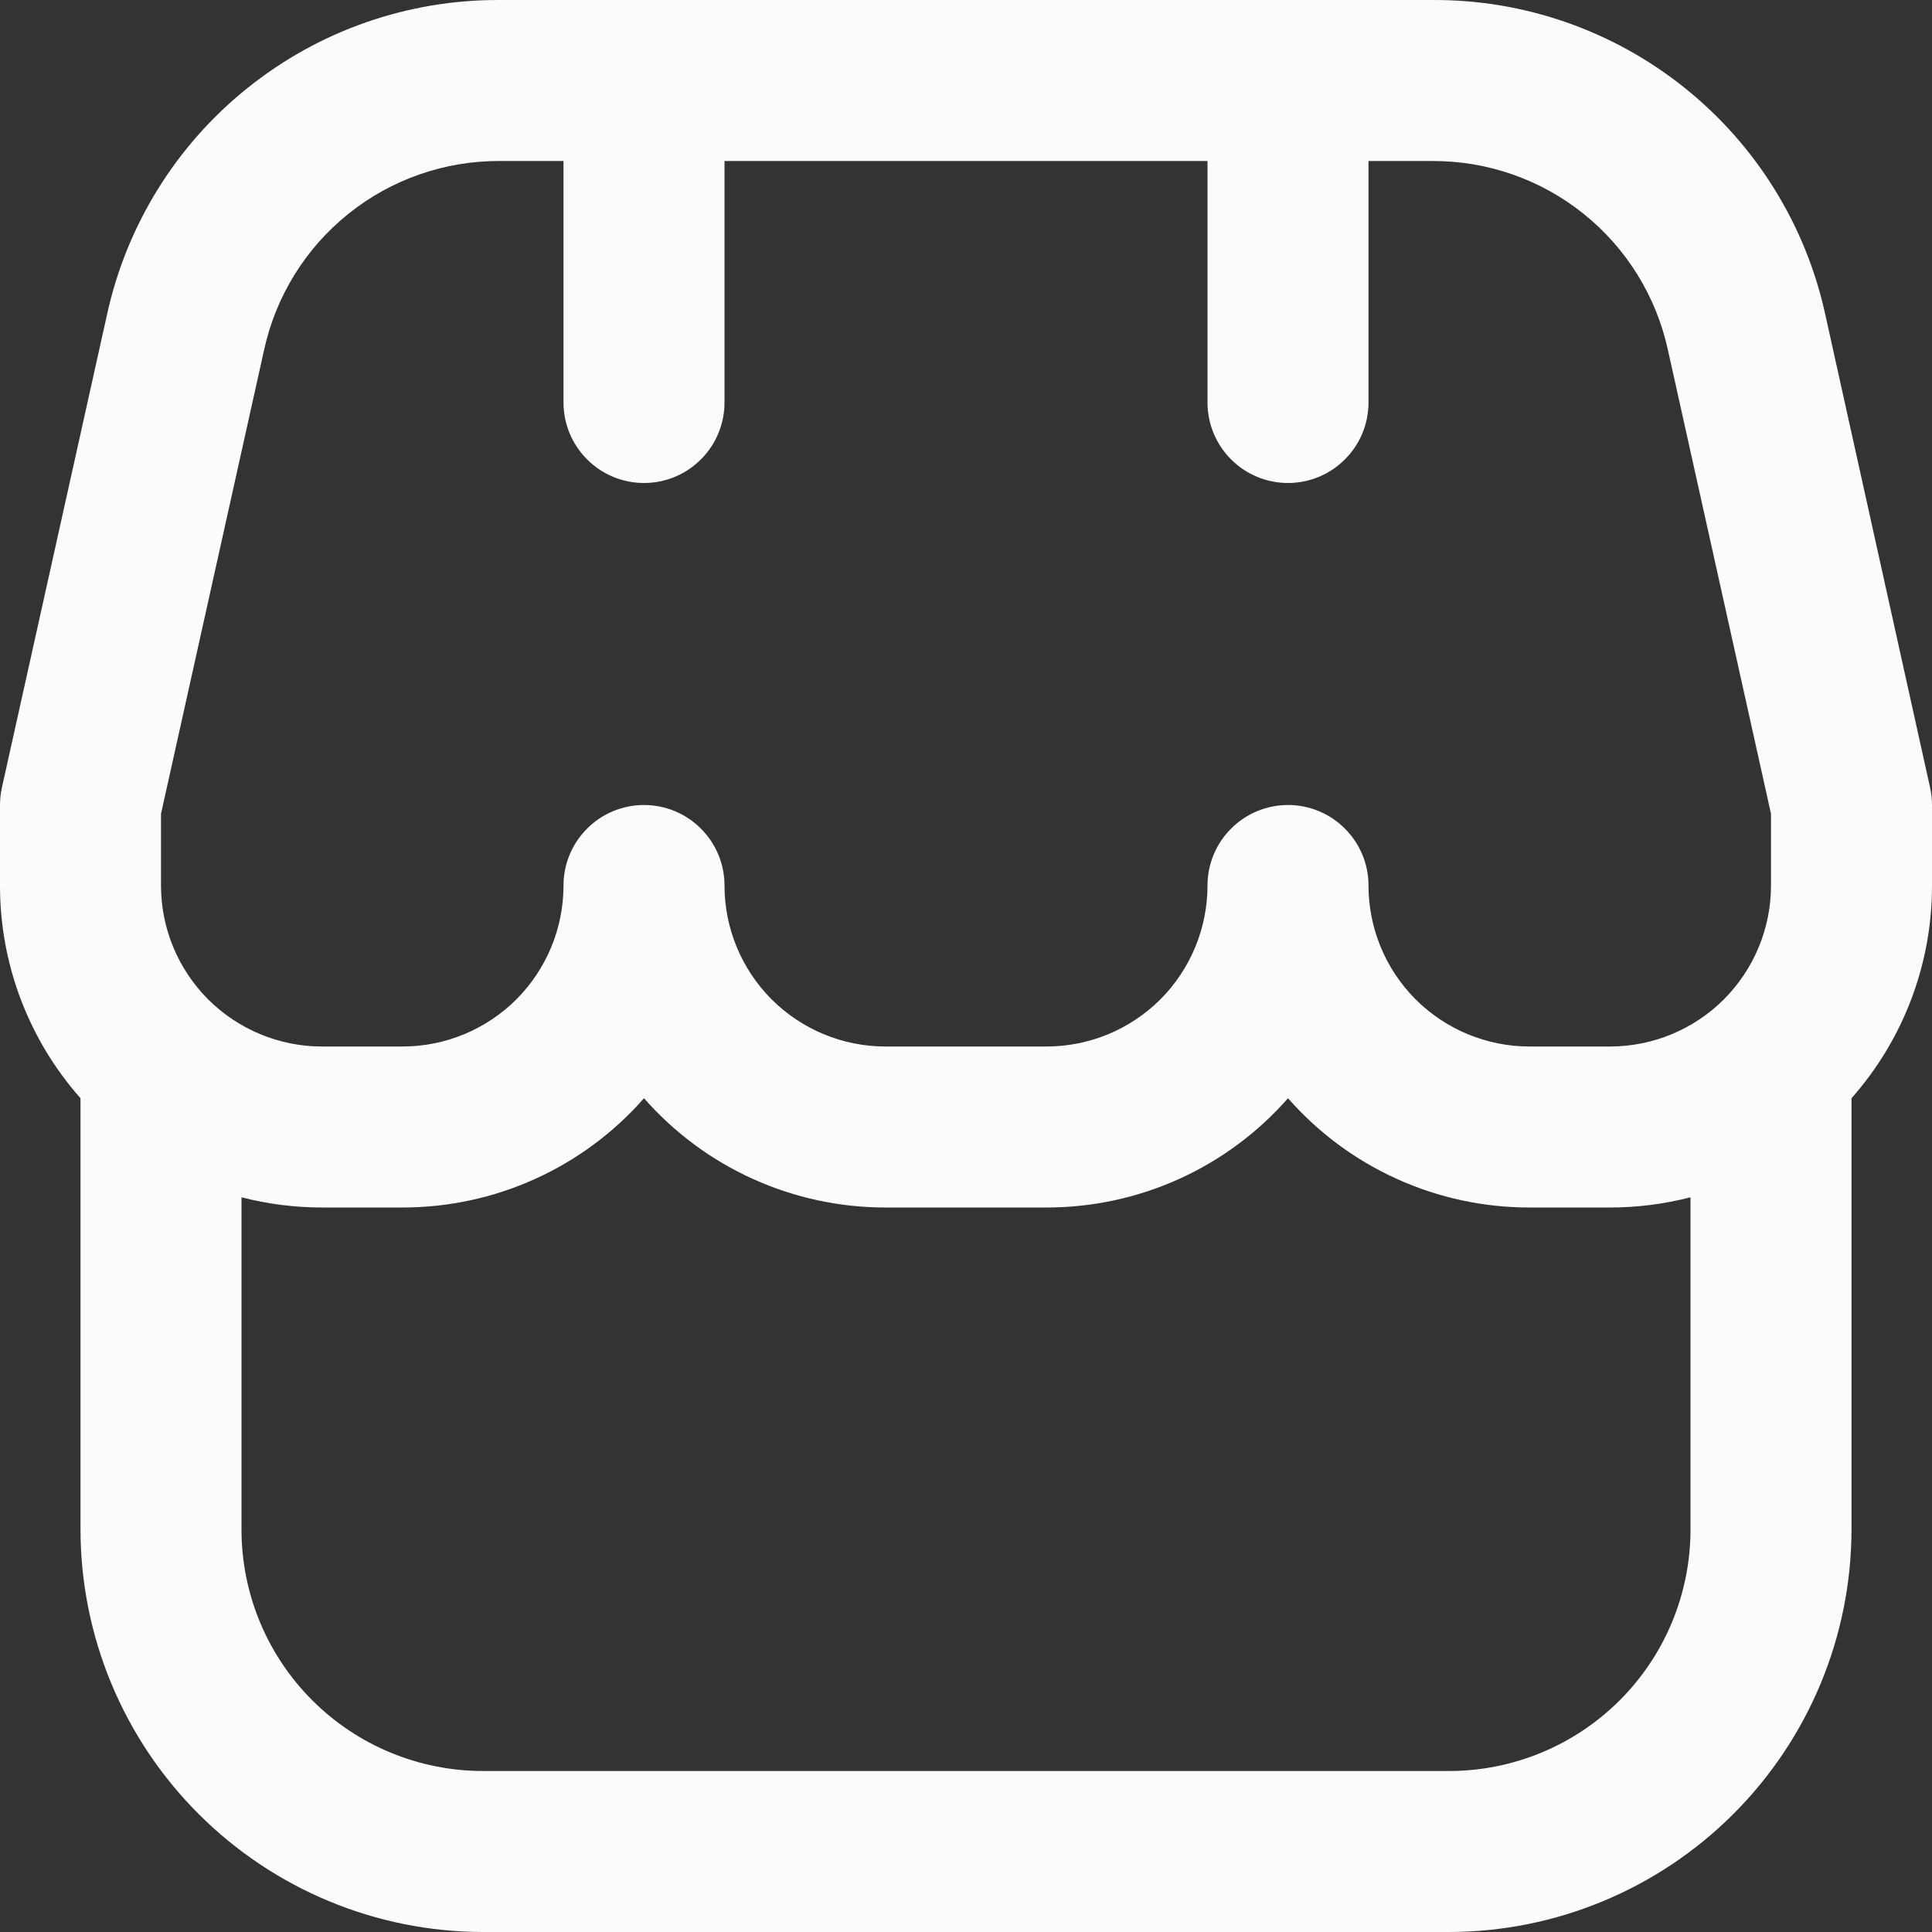 <svg width="18" height="18" viewBox="0 0 18 18" fill="none" xmlns="http://www.w3.org/2000/svg">
<rect x="0" y="0" width="18" height="18" fill="#333333" stroke="none"/>
<g clip-path="url(#clip0_3441_18249)">
<path d="M18 7.5C18 7.445 17.994 7.391 17.982 7.337L17.007 2.936C16.826 2.101 16.363 1.353 15.696 0.819C15.029 0.284 14.199 -0.005 13.344 6.29166e-05H4.656C3.802 -0.004 2.972 0.285 2.306 0.82C1.639 1.354 1.177 2.102 0.996 2.936L0.018 7.337C0.006 7.391 -6.64614e-05 7.445 -3.56894e-05 7.5V8.25C-0.001 8.98 0.266 9.685 0.75 10.232V14.25C0.751 15.244 1.147 16.197 1.85 16.9C2.553 17.603 3.506 17.999 4.5 18H13.5C14.494 17.999 15.447 17.603 16.15 16.9C16.853 16.197 17.249 15.244 17.25 14.25V10.232C17.734 9.685 18.001 8.98 18 8.25V7.5ZM1.5 7.582L2.46 3.262C2.569 2.761 2.846 2.313 3.246 1.992C3.646 1.671 4.143 1.498 4.656 1.5H5.25V3.75C5.25 3.949 5.329 4.14 5.47 4.28C5.61 4.421 5.801 4.5 6 4.5C6.199 4.5 6.39 4.421 6.53 4.28C6.671 4.14 6.75 3.949 6.75 3.75V1.5H11.25V3.75C11.25 3.949 11.329 4.14 11.47 4.28C11.61 4.421 11.801 4.5 12 4.5C12.199 4.5 12.39 4.421 12.53 4.28C12.671 4.14 12.75 3.949 12.75 3.75V1.5H13.344C13.857 1.498 14.354 1.671 14.754 1.992C15.154 2.313 15.431 2.761 15.54 3.262L16.5 7.582V8.25C16.5 8.648 16.342 9.029 16.061 9.311C15.779 9.592 15.398 9.75 15 9.75H14.25C13.852 9.75 13.471 9.592 13.189 9.311C12.908 9.029 12.75 8.648 12.75 8.25C12.75 8.051 12.671 7.86 12.53 7.72C12.39 7.579 12.199 7.5 12 7.5C11.801 7.5 11.61 7.579 11.47 7.72C11.329 7.86 11.25 8.051 11.25 8.25C11.25 8.648 11.092 9.029 10.811 9.311C10.529 9.592 10.148 9.75 9.75 9.75H8.25C7.852 9.75 7.471 9.592 7.189 9.311C6.908 9.029 6.75 8.648 6.75 8.25C6.75 8.051 6.671 7.86 6.53 7.72C6.39 7.579 6.199 7.5 6 7.5C5.801 7.5 5.61 7.579 5.47 7.72C5.329 7.86 5.25 8.051 5.25 8.25C5.25 8.648 5.092 9.029 4.811 9.311C4.529 9.592 4.148 9.75 3.75 9.75H3C2.602 9.75 2.221 9.592 1.939 9.311C1.658 9.029 1.5 8.648 1.5 8.25V7.582ZM13.5 16.5H4.5C3.903 16.5 3.331 16.263 2.909 15.841C2.487 15.419 2.25 14.847 2.25 14.25V11.155C2.495 11.218 2.747 11.25 3 11.25H3.75C4.176 11.25 4.597 11.16 4.985 10.984C5.373 10.809 5.719 10.552 6 10.232C6.281 10.552 6.627 10.809 7.015 10.984C7.403 11.16 7.824 11.25 8.25 11.25H9.75C10.176 11.25 10.597 11.16 10.985 10.984C11.373 10.809 11.719 10.552 12 10.232C12.281 10.552 12.627 10.809 13.015 10.984C13.403 11.16 13.824 11.25 14.25 11.25H15C15.253 11.25 15.505 11.218 15.75 11.155V14.25C15.75 14.847 15.513 15.419 15.091 15.841C14.669 16.263 14.097 16.5 13.5 16.5Z" fill="#FCFBFA"/>
</g>
<defs>
<clipPath id="clip0_3441_18249">
<rect width="18" height="18" fill="white"/>
</clipPath>
</defs>
</svg>
